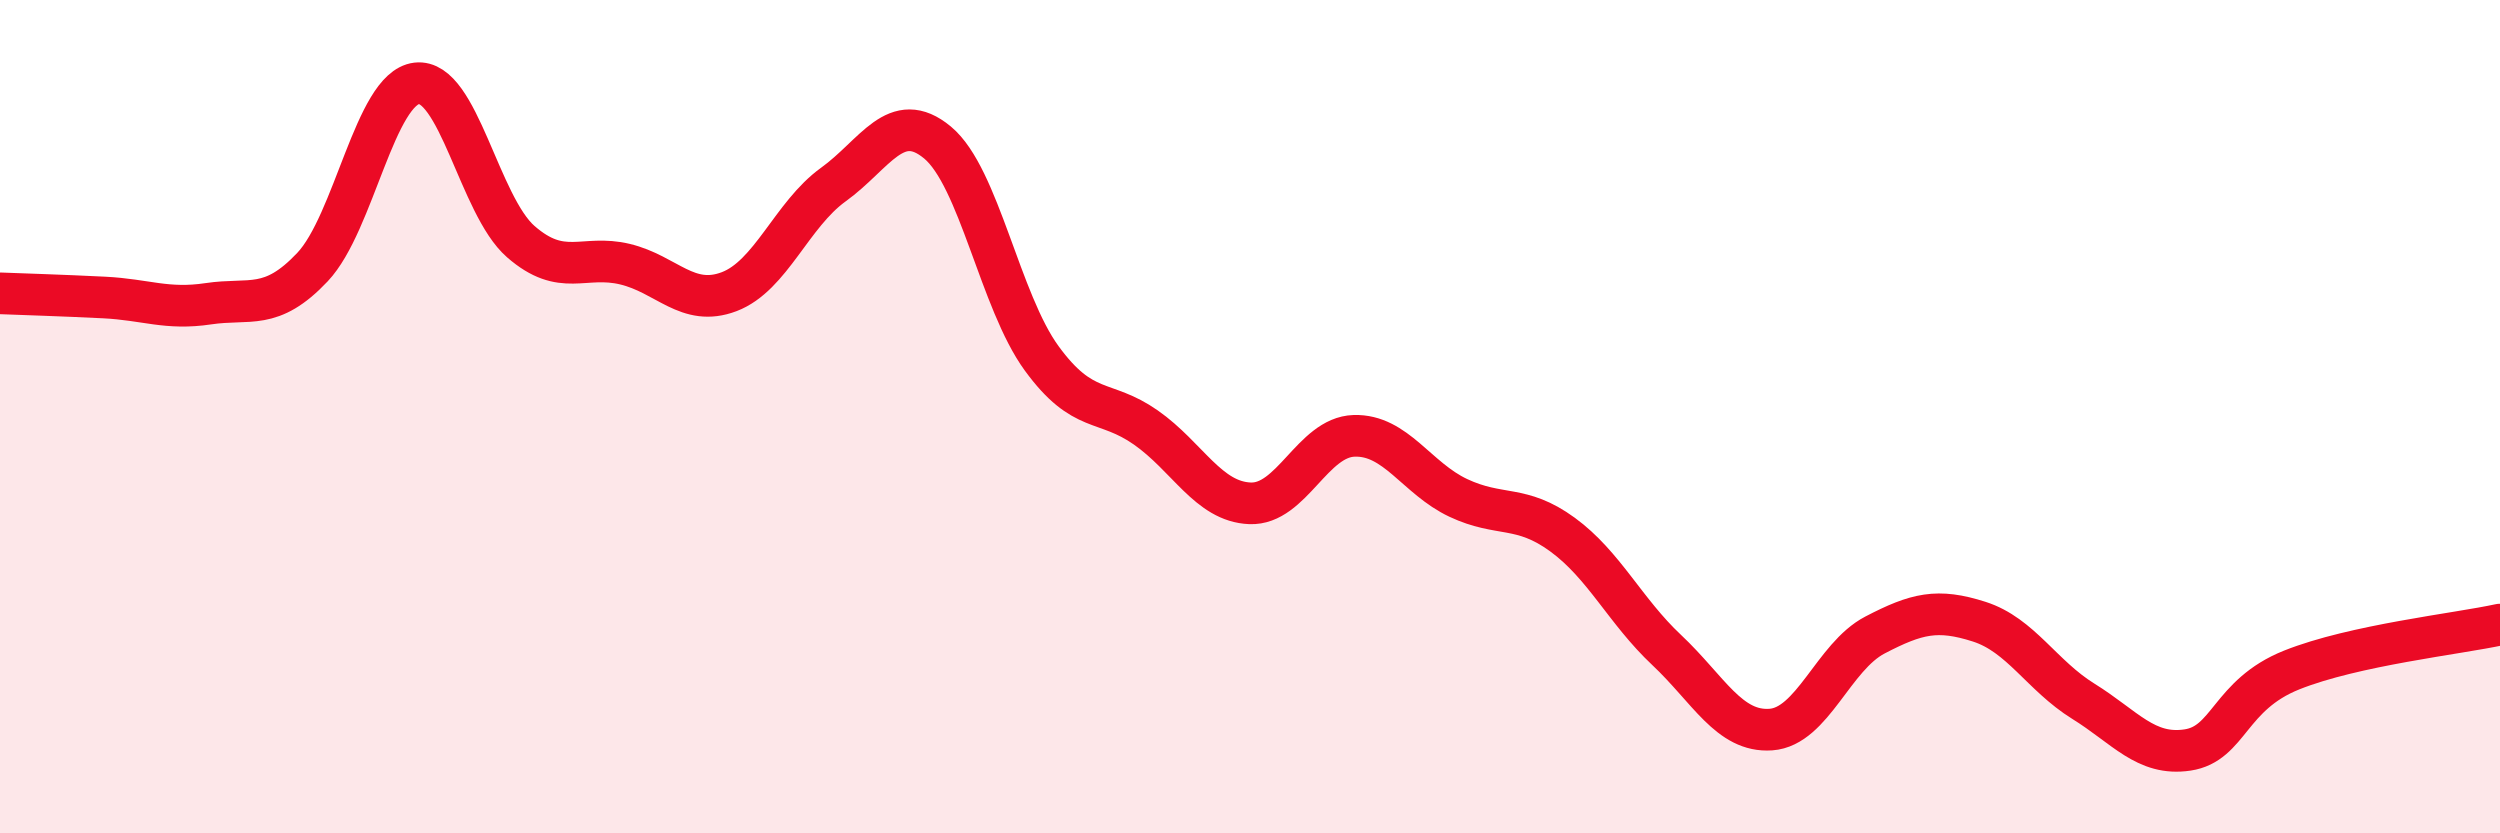 
    <svg width="60" height="20" viewBox="0 0 60 20" xmlns="http://www.w3.org/2000/svg">
      <path
        d="M 0,7.04 C 0.5,7.06 1.5,7.09 2.5,7.14 C 3.5,7.19 4,7.44 5,7.29 C 6,7.14 6.5,7.47 7.5,6.41 C 8.5,5.35 9,2.12 10,2 C 11,1.88 11.5,4.93 12.5,5.8 C 13.5,6.67 14,6.1 15,6.34 C 16,6.58 16.5,7.38 17.5,7 C 18.5,6.62 19,5.15 20,4.43 C 21,3.71 21.5,2.59 22.5,3.42 C 23.5,4.25 24,7.23 25,8.6 C 26,9.97 26.5,9.56 27.5,10.26 C 28.5,10.96 29,12.04 30,12.08 C 31,12.12 31.5,10.49 32.5,10.46 C 33.5,10.43 34,11.48 35,11.95 C 36,12.42 36.5,12.1 37.5,12.83 C 38.5,13.56 39,14.66 40,15.6 C 41,16.54 41.5,17.58 42.5,17.51 C 43.5,17.44 44,15.76 45,15.24 C 46,14.72 46.5,14.6 47.5,14.92 C 48.5,15.24 49,16.21 50,16.83 C 51,17.45 51.5,18.15 52.5,18 C 53.5,17.85 53.5,16.68 55,16.08 C 56.5,15.48 59,15.21 60,14.99L60 20L0 20Z"
        fill="#EB0A25"
        opacity="0.1"
        stroke-linecap="round"
        stroke-linejoin="round"
      />
      <path
        d="M 0,7.04 C 0.5,7.06 1.5,7.09 2.5,7.14 C 3.5,7.19 4,7.44 5,7.29 C 6,7.14 6.5,7.47 7.5,6.41 C 8.5,5.35 9,2.12 10,2 C 11,1.88 11.5,4.93 12.5,5.8 C 13.5,6.67 14,6.1 15,6.34 C 16,6.58 16.5,7.38 17.5,7 C 18.5,6.62 19,5.15 20,4.43 C 21,3.71 21.5,2.59 22.5,3.42 C 23.5,4.25 24,7.23 25,8.6 C 26,9.97 26.5,9.56 27.5,10.26 C 28.5,10.96 29,12.04 30,12.08 C 31,12.12 31.5,10.49 32.5,10.46 C 33.5,10.43 34,11.48 35,11.95 C 36,12.42 36.5,12.1 37.5,12.83 C 38.5,13.56 39,14.66 40,15.6 C 41,16.54 41.5,17.58 42.5,17.51 C 43.5,17.44 44,15.76 45,15.24 C 46,14.72 46.5,14.6 47.5,14.92 C 48.5,15.24 49,16.21 50,16.83 C 51,17.45 51.5,18.15 52.5,18 C 53.5,17.85 53.5,16.68 55,16.08 C 56.5,15.48 59,15.21 60,14.99"
        stroke="#EB0A25"
        stroke-width="1"
        fill="none"
        stroke-linecap="round"
        stroke-linejoin="round"
      />
    </svg>
  